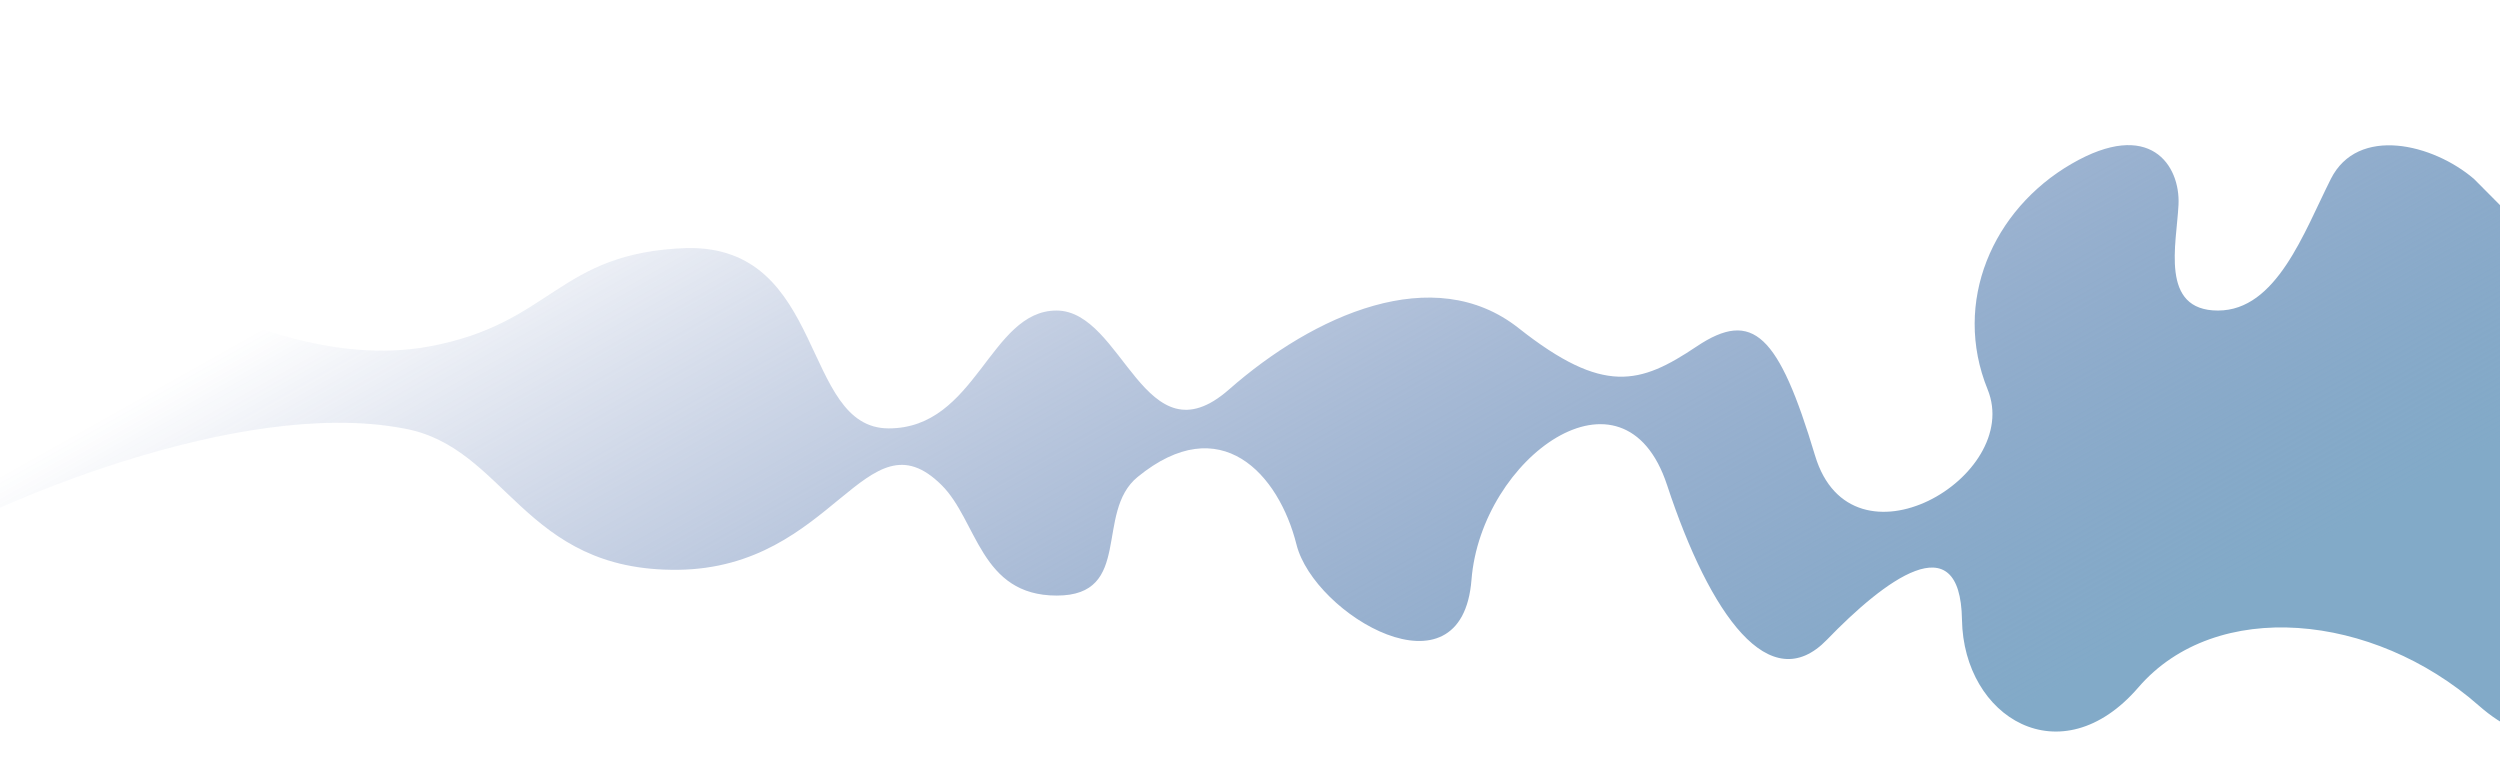 <?xml version="1.0" encoding="UTF-8"?>
<svg xmlns="http://www.w3.org/2000/svg" xmlns:xlink="http://www.w3.org/1999/xlink" version="1.1" viewBox="0 0 1920 585">
  <defs>
    <style>
      .cls-1 {
        fill: none;
      }

      .cls-2 {
        fill: url(#Unbenannter_Verlauf);
      }

      .cls-3 {
        clip-path: url(#clippath);
      }
    </style>
    <clipPath id="clippath">
      <rect class="cls-1" y="0" width="1920" height="585"/>
    </clipPath>
    <linearGradient id="Unbenannter_Verlauf" data-name="Unbenannter Verlauf" x1="662.6" y1="713.1" x2="661.3" y2="713.6" gradientTransform="translate(-1378707 322325.2) scale(2083.6 -451.5)" gradientUnits="userSpaceOnUse">
      <stop offset="0" stop-color="#82aac8"/>
      <stop offset=".6" stop-color="#254693" stop-opacity="0"/>
      <stop offset=".9" stop-color="#1e4292" stop-opacity="0"/>
      <stop offset="1" stop-color="#1b3e92"/>
    </linearGradient>
  </defs>
  <!-- Generator: Adobe Illustrator 28.7.1, SVG Export Plug-In . SVG Version: 1.2.0 Build 142)  -->
  <g>
    <g id="Ebene_1">
      <g class="cls-3">
        <g id="_3">
          <path id="Verlauf_amorph" class="cls-2" d="M1900,137.4c-31.5-27-89.2-41.1-109.9,0s-41.7,101.1-86.7,101.1-31.7-51.3-30.3-81.4-21.9-66.3-82.3-31.2-91.6,106-64.3,173.2-104.5,143.9-132.5,50.9c-27.9-93-47.7-112.9-91-83.9s-71.4,37.5-136.7-14.1-157.4-10-222.4,47.1-81.1-60.6-132.5-60.6-61.4,90.5-128.9,90.5-47.5-140.4-154.9-138.5c-99.6,3.3-102.8,58.1-198.1,75.6C184.9,292.7,16.7,145,16.7,145L-5.3,392.4s185.8-87.9,315.1-63.4c79.5,13.9,91.4,110.1,211.1,108.6s144.2-122.6,202.2-65.1c27.7,27.5,29.6,84.9,88.5,84.9s28.8-63.9,62.1-91.1c63.7-52.1,108.4-2.3,122,51.9s127,120.9,134.4,27.1,117-173.5,150.2-72.8,79.1,164,122.8,118.8,102.5-90.4,103.7-15.3,76,120.9,135.5,51.9,180.4-57.2,261.2,13.8,95.7-55.2,159.2-79-86.2-248.3-86.2-248.3l-76.3-76.8Z"/>
        </g>
      </g>
    </g>
  </g>
</svg>